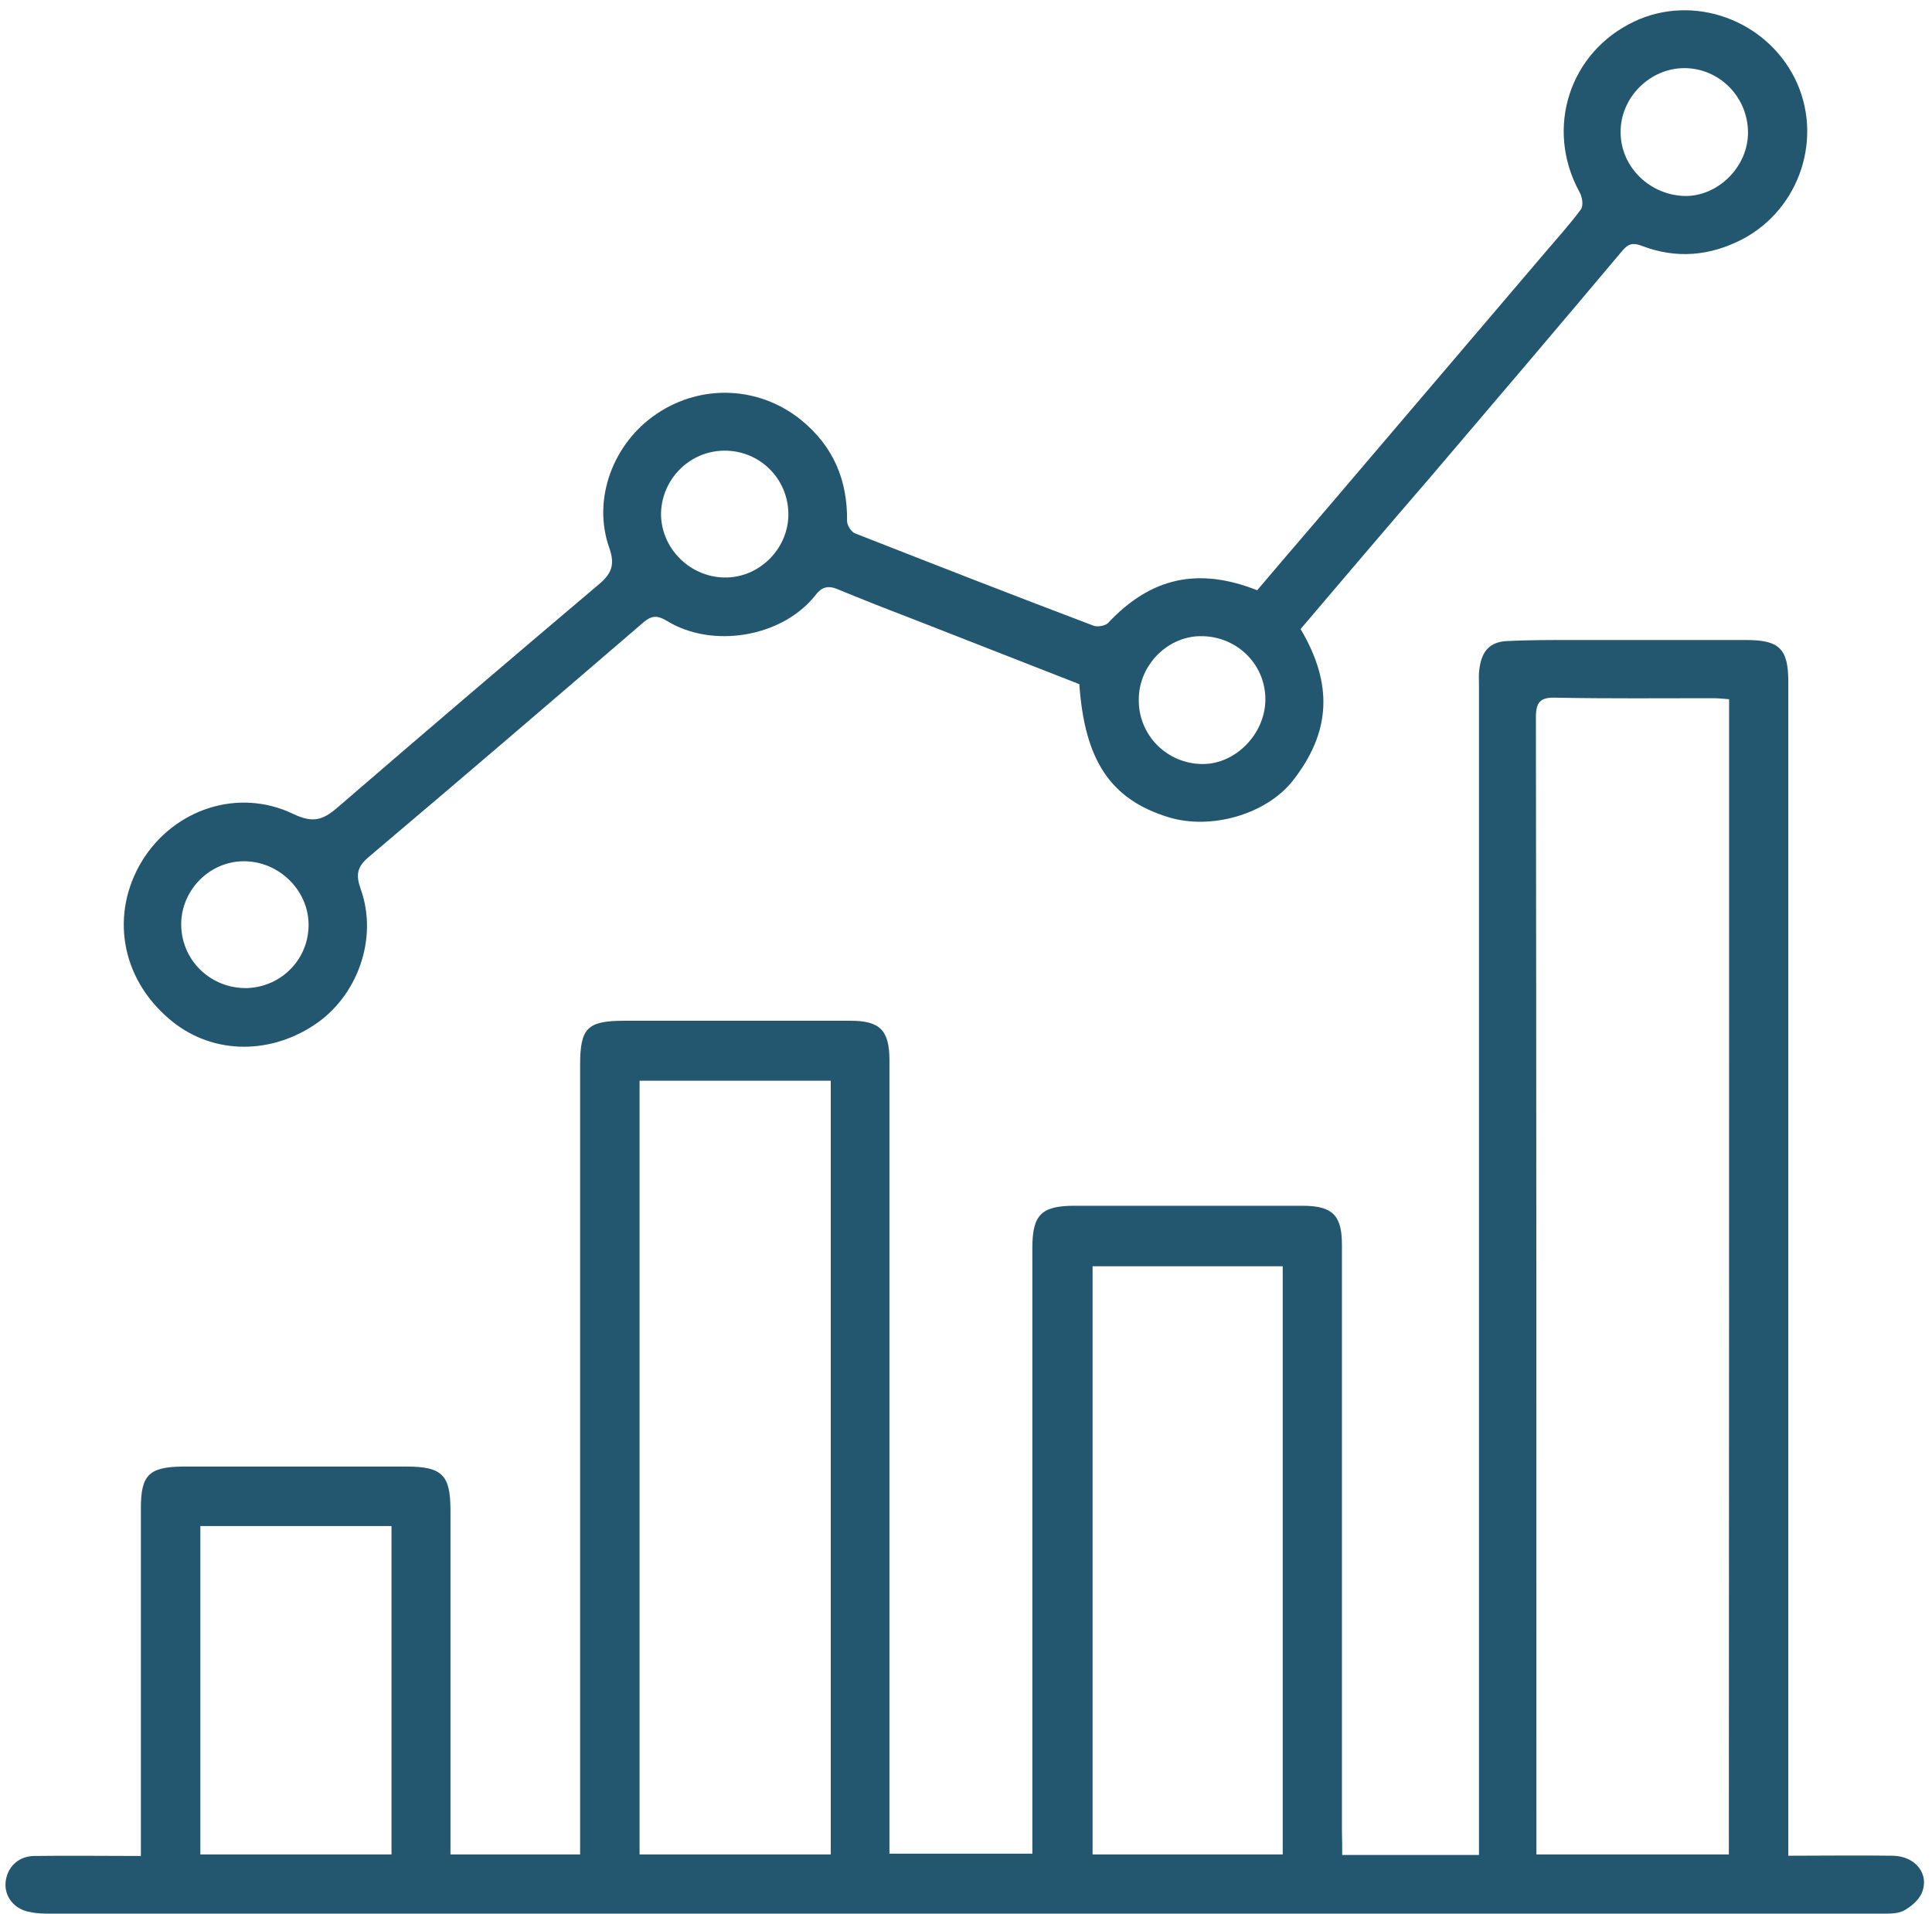 <?xml version="1.0" encoding="UTF-8"?> <svg xmlns="http://www.w3.org/2000/svg" xmlns:xlink="http://www.w3.org/1999/xlink" version="1.1" id="Layer_1" x="0px" y="0px" width="75.7px" height="75px" viewBox="0 0 75.7 75" xml:space="preserve"> <path fill="#235770" d="M52.59,72.69c1.81,0,3.53,0,5.36,0c0-0.28,0-0.55,0-0.81c0-14.99,0-30,0-44.99c0-0.24-0.02-0.46,0.02-0.7 c0.09-0.68,0.41-1.04,1.09-1.07c0.81-0.04,1.65-0.04,2.46-0.04c2.29,0,4.6,0,6.9,0c1.31,0,1.65,0.35,1.65,1.65 c0,15.05,0,30.08,0,45.12c0,0.28,0,0.54,0,0.87c1.4,0,2.75-0.02,4.1,0c0.89,0.02,1.44,0.72,1.13,1.46c-0.13,0.3-0.44,0.55-0.72,0.7 C74.33,75,74,74.99,73.7,74.99c-23.9,0-47.8,0-71.69,0c-0.28,0-0.55,0-0.81-0.06c-0.63-0.09-1.04-0.61-0.98-1.18s0.48-1,1.09-1.02 c1.37-0.02,2.74,0,4.21,0c0-0.28,0-0.52,0-0.78c0-4.29,0-8.56,0-12.85c0-1.29,0.31-1.61,1.61-1.63c2.94,0,5.86,0,8.8,0 c1.39,0,1.72,0.33,1.72,1.7c0,4.23,0,8.48,0,12.72c0,0.24,0,0.5,0,0.78c1.72,0,3.35,0,5.08,0c0-0.24,0-0.5,0-0.74 c0-10.06,0-20.13,0-30.19c0-1.46,0.28-1.74,1.74-1.74c2.96,0,5.9,0,8.85,0c1.16,0,1.53,0.37,1.53,1.55c0,10.07,0,20.17,0,30.24 c0,0.28,0,0.54,0,0.85c1.89,0,3.7,0,5.6,0c0-0.28,0-0.52,0-0.76c0-7.65,0-15.31,0-22.98c0-1.29,0.35-1.65,1.65-1.65 c2.98,0,5.95,0,8.93,0c1.18,0,1.55,0.37,1.55,1.53c0,7.65,0,15.31,0,22.98C52.59,72.08,52.59,72.34,52.59,72.69z M67.75,27.4 c-0.24-0.02-0.44-0.04-0.65-0.04c-2.05,0-4.09,0.02-6.14-0.02c-0.61-0.02-0.78,0.17-0.78,0.78c0.02,14.62,0.02,29.23,0.02,43.85 c0,0.22,0,0.44,0,0.7c2.55,0,5.03,0,7.54,0C67.75,57.57,67.75,42.51,67.75,27.4z M32.55,72.67c0-10.13,0-20.22,0-30.32 c-2.53,0-4.99,0-7.49,0c0,10.13,0,20.2,0,30.32C27.6,72.67,30.06,72.67,32.55,72.67z M50.26,72.67c0-7.71,0-15.38,0-23.05 c-2.51,0-4.99,0-7.45,0c0,7.71,0,15.38,0,23.05C45.31,72.67,47.77,72.67,50.26,72.67z M15.34,72.67c0-4.33,0-8.58,0-12.87 c-2.51,0-4.99,0-7.49,0c0,4.31,0,8.6,0,12.87C10.37,72.67,12.83,72.67,15.34,72.67z M50.96,24.65c1.29,2.18,1.18,4.05-0.31,5.95 c-1.04,1.31-3.2,1.94-4.88,1.42c-2.26-0.7-3.27-2.22-3.48-5.21c-2.22-0.87-4.45-1.74-6.67-2.61c-0.92-0.35-1.85-0.72-2.75-1.09 c-0.39-0.17-0.65-0.15-0.94,0.24c-1.31,1.63-4.03,2.07-5.8,0.98c-0.37-0.22-0.59-0.22-0.92,0.06c-3.57,3.07-7.15,6.14-10.76,9.19 c-0.46,0.39-0.52,0.7-0.31,1.28c0.68,1.92-0.13,4.2-1.85,5.32c-1.83,1.2-4.09,1.11-5.67-0.26c-1.89-1.61-2.31-4.12-1.05-6.19 c1.24-2.01,3.75-2.88,5.93-1.83c0.85,0.41,1.24,0.17,1.81-0.33c3.36-2.9,6.75-5.79,10.13-8.65c0.52-0.43,0.67-0.78,0.43-1.46 c-0.67-1.9,0.15-4.1,1.87-5.25c1.76-1.18,4.01-1.07,5.64,0.24c1.28,1.04,1.83,2.37,1.81,3.97c0,0.17,0.17,0.43,0.31,0.48 c3.11,1.22,6.23,2.44,9.35,3.62c0.17,0.06,0.46,0,0.57-0.11c1.66-1.77,3.51-2.2,5.84-1.28c1.2-1.42,2.44-2.85,3.66-4.29 c2.55-2.99,5.1-5.99,7.65-8.98c0.46-0.54,0.94-1.07,1.37-1.65c0.11-0.15,0.06-0.5-0.06-0.7c-1.35-2.48-0.39-5.47,2.16-6.67 c2.31-1.09,5.14-0.07,6.29,2.24c1.13,2.29,0.2,5.1-2.05,6.29c-1.29,0.67-2.61,0.78-3.96,0.26c-0.35-0.13-0.52-0.07-0.74,0.18 c-2.53,3.01-5.08,6.01-7.63,9C54.27,20.75,52.63,22.69,50.96,24.65z M68.49,5.2c0-1.42-1.15-2.55-2.53-2.53 c-1.33,0.02-2.46,1.16-2.46,2.48c-0.02,1.4,1.18,2.55,2.61,2.53C67.38,7.64,68.49,6.5,68.49,5.2z M28.36,17.66 c-1.37,0.02-2.46,1.15-2.46,2.51c0.02,1.37,1.2,2.5,2.59,2.46c1.33-0.04,2.42-1.18,2.4-2.51C30.87,18.73,29.74,17.64,28.36,17.66z M9.67,38.72c1.37-0.04,2.46-1.16,2.42-2.55c-0.04-1.33-1.2-2.44-2.57-2.42c-1.35,0.02-2.46,1.18-2.42,2.55 C7.15,37.68,8.28,38.74,9.67,38.72z M49.58,27.44c0.02-1.37-1.07-2.48-2.46-2.51c-1.33-0.04-2.5,1.11-2.5,2.48 c-0.02,1.4,1.11,2.53,2.51,2.53C48.41,29.94,49.56,28.77,49.58,27.44z"></path> </svg> 